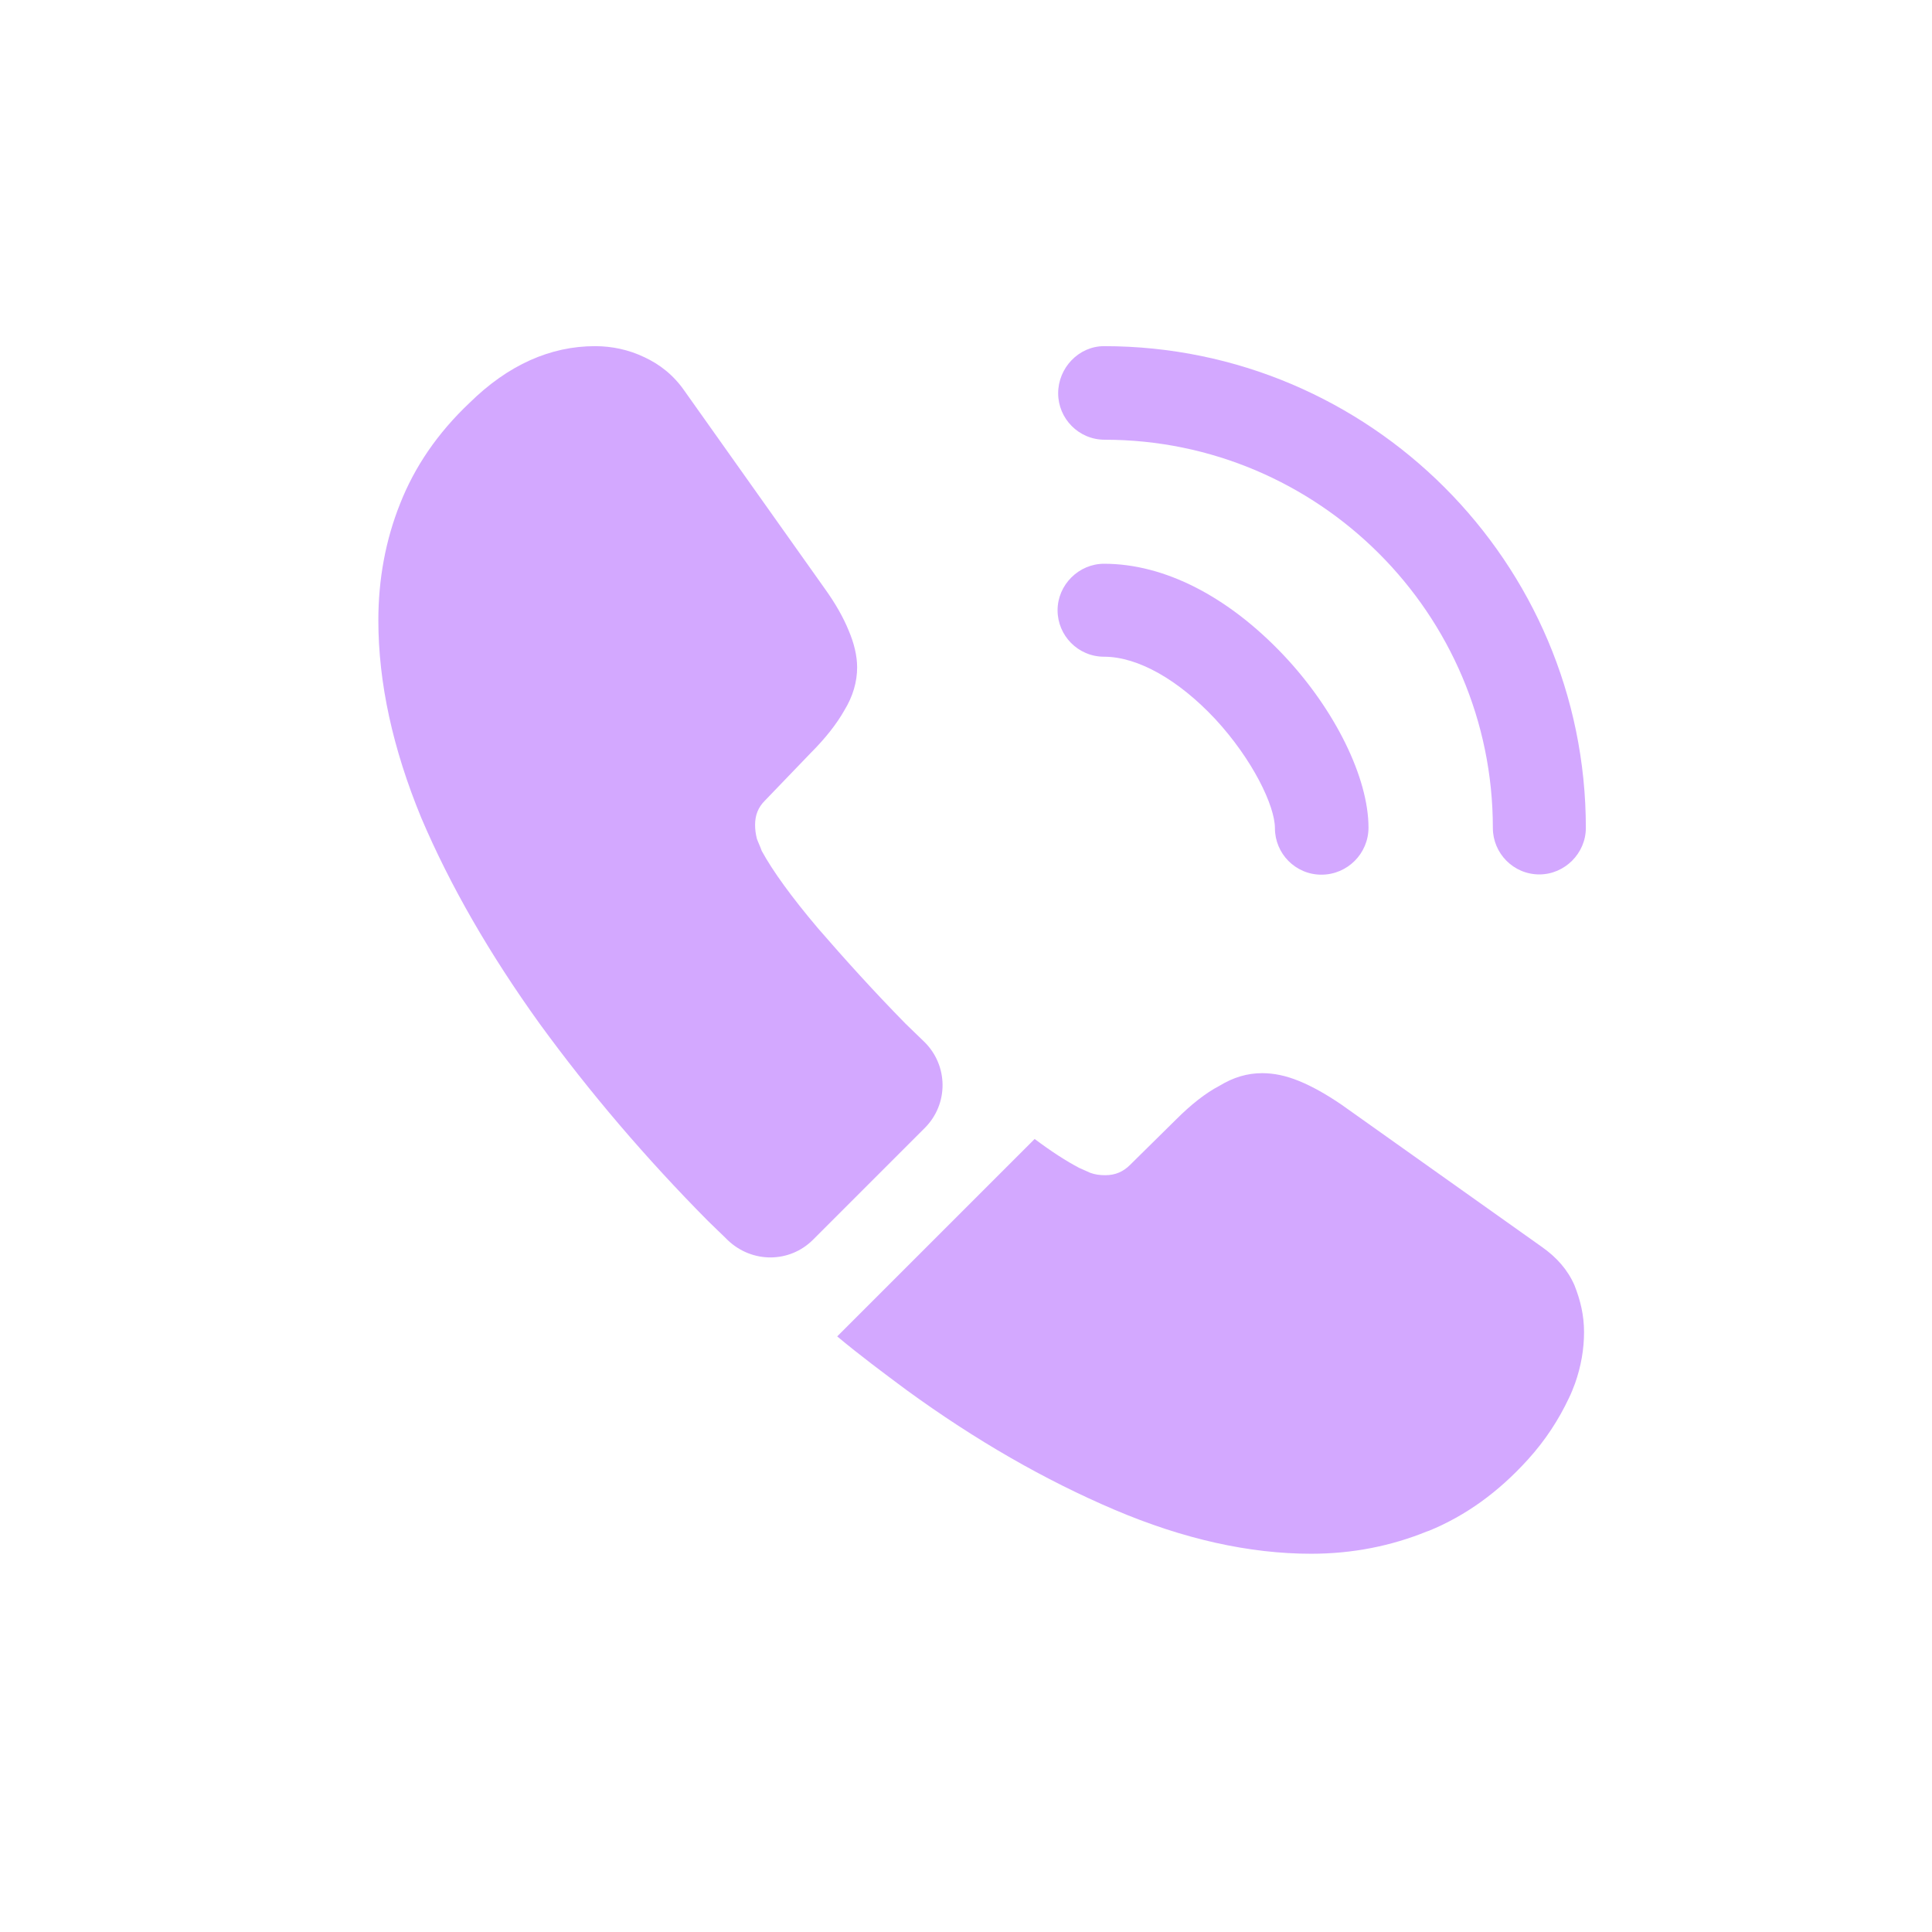 <svg width="60" height="60" viewBox="0 0 60 60" fill="none" xmlns="http://www.w3.org/2000/svg">
<path d="M41.038 27.164C40.231 27.164 39.594 26.508 39.594 25.72C39.594 25.027 38.9 23.583 37.737 22.327C36.594 21.108 35.337 20.395 34.288 20.395C33.481 20.395 32.844 19.739 32.844 18.952C32.844 18.164 33.5 17.508 34.288 17.508C36.163 17.508 38.131 18.52 39.856 20.339C41.469 22.045 42.5 24.164 42.5 25.702C42.5 26.508 41.844 27.164 41.038 27.164Z" fill="#D3A8FF"/>
<path d="M47.806 27.156C47 27.156 46.362 26.5 46.362 25.712C46.362 19.056 40.944 13.656 34.306 13.656C33.5 13.656 32.862 13 32.862 12.213C32.862 11.425 33.5 10.75 34.288 10.75C42.538 10.75 49.25 17.462 49.25 25.712C49.25 26.5 48.594 27.156 47.806 27.156Z" fill="#D3A8FF"/>
<path d="M28.719 35.031L25.25 38.5C24.519 39.231 23.356 39.231 22.606 38.519C22.4 38.312 22.194 38.125 21.988 37.919C20.056 35.969 18.312 33.925 16.756 31.788C15.219 29.65 13.981 27.512 13.081 25.394C12.2 23.256 11.75 21.212 11.75 19.262C11.75 17.988 11.975 16.769 12.425 15.644C12.875 14.5 13.588 13.45 14.581 12.512C15.781 11.331 17.094 10.75 18.481 10.75C19.006 10.75 19.531 10.863 20 11.088C20.488 11.312 20.919 11.65 21.256 12.137L25.606 18.269C25.944 18.738 26.188 19.169 26.356 19.581C26.525 19.975 26.619 20.369 26.619 20.725C26.619 21.175 26.488 21.625 26.225 22.056C25.981 22.488 25.625 22.938 25.175 23.387L23.75 24.869C23.544 25.075 23.45 25.319 23.45 25.619C23.45 25.769 23.469 25.9 23.506 26.05C23.562 26.2 23.619 26.312 23.656 26.425C23.994 27.044 24.575 27.85 25.4 28.825C26.244 29.8 27.144 30.794 28.119 31.788C28.306 31.975 28.512 32.163 28.7 32.35C29.45 33.081 29.469 34.281 28.719 35.031Z" fill="#D3A8FF"/>
<path d="M49.194 41.372C49.194 41.897 49.1 42.441 48.913 42.966C48.856 43.116 48.8 43.266 48.725 43.416C48.407 44.091 47.994 44.728 47.45 45.328C46.532 46.341 45.519 47.072 44.375 47.541C44.356 47.541 44.338 47.559 44.319 47.559C43.213 48.009 42.013 48.253 40.719 48.253C38.806 48.253 36.763 47.803 34.606 46.884C32.45 45.966 30.294 44.728 28.157 43.172C27.425 42.628 26.694 42.084 26 41.503L32.132 35.372C32.657 35.766 33.125 36.066 33.519 36.272C33.613 36.309 33.725 36.366 33.856 36.422C34.007 36.478 34.157 36.497 34.325 36.497C34.644 36.497 34.888 36.384 35.094 36.178L36.519 34.772C36.988 34.303 37.438 33.947 37.869 33.722C38.3 33.459 38.731 33.328 39.2 33.328C39.556 33.328 39.931 33.403 40.344 33.572C40.757 33.741 41.188 33.984 41.657 34.303L47.863 38.709C48.35 39.047 48.688 39.441 48.894 39.909C49.081 40.378 49.194 40.847 49.194 41.372Z" fill="#D3A8FF"/>
</svg>
